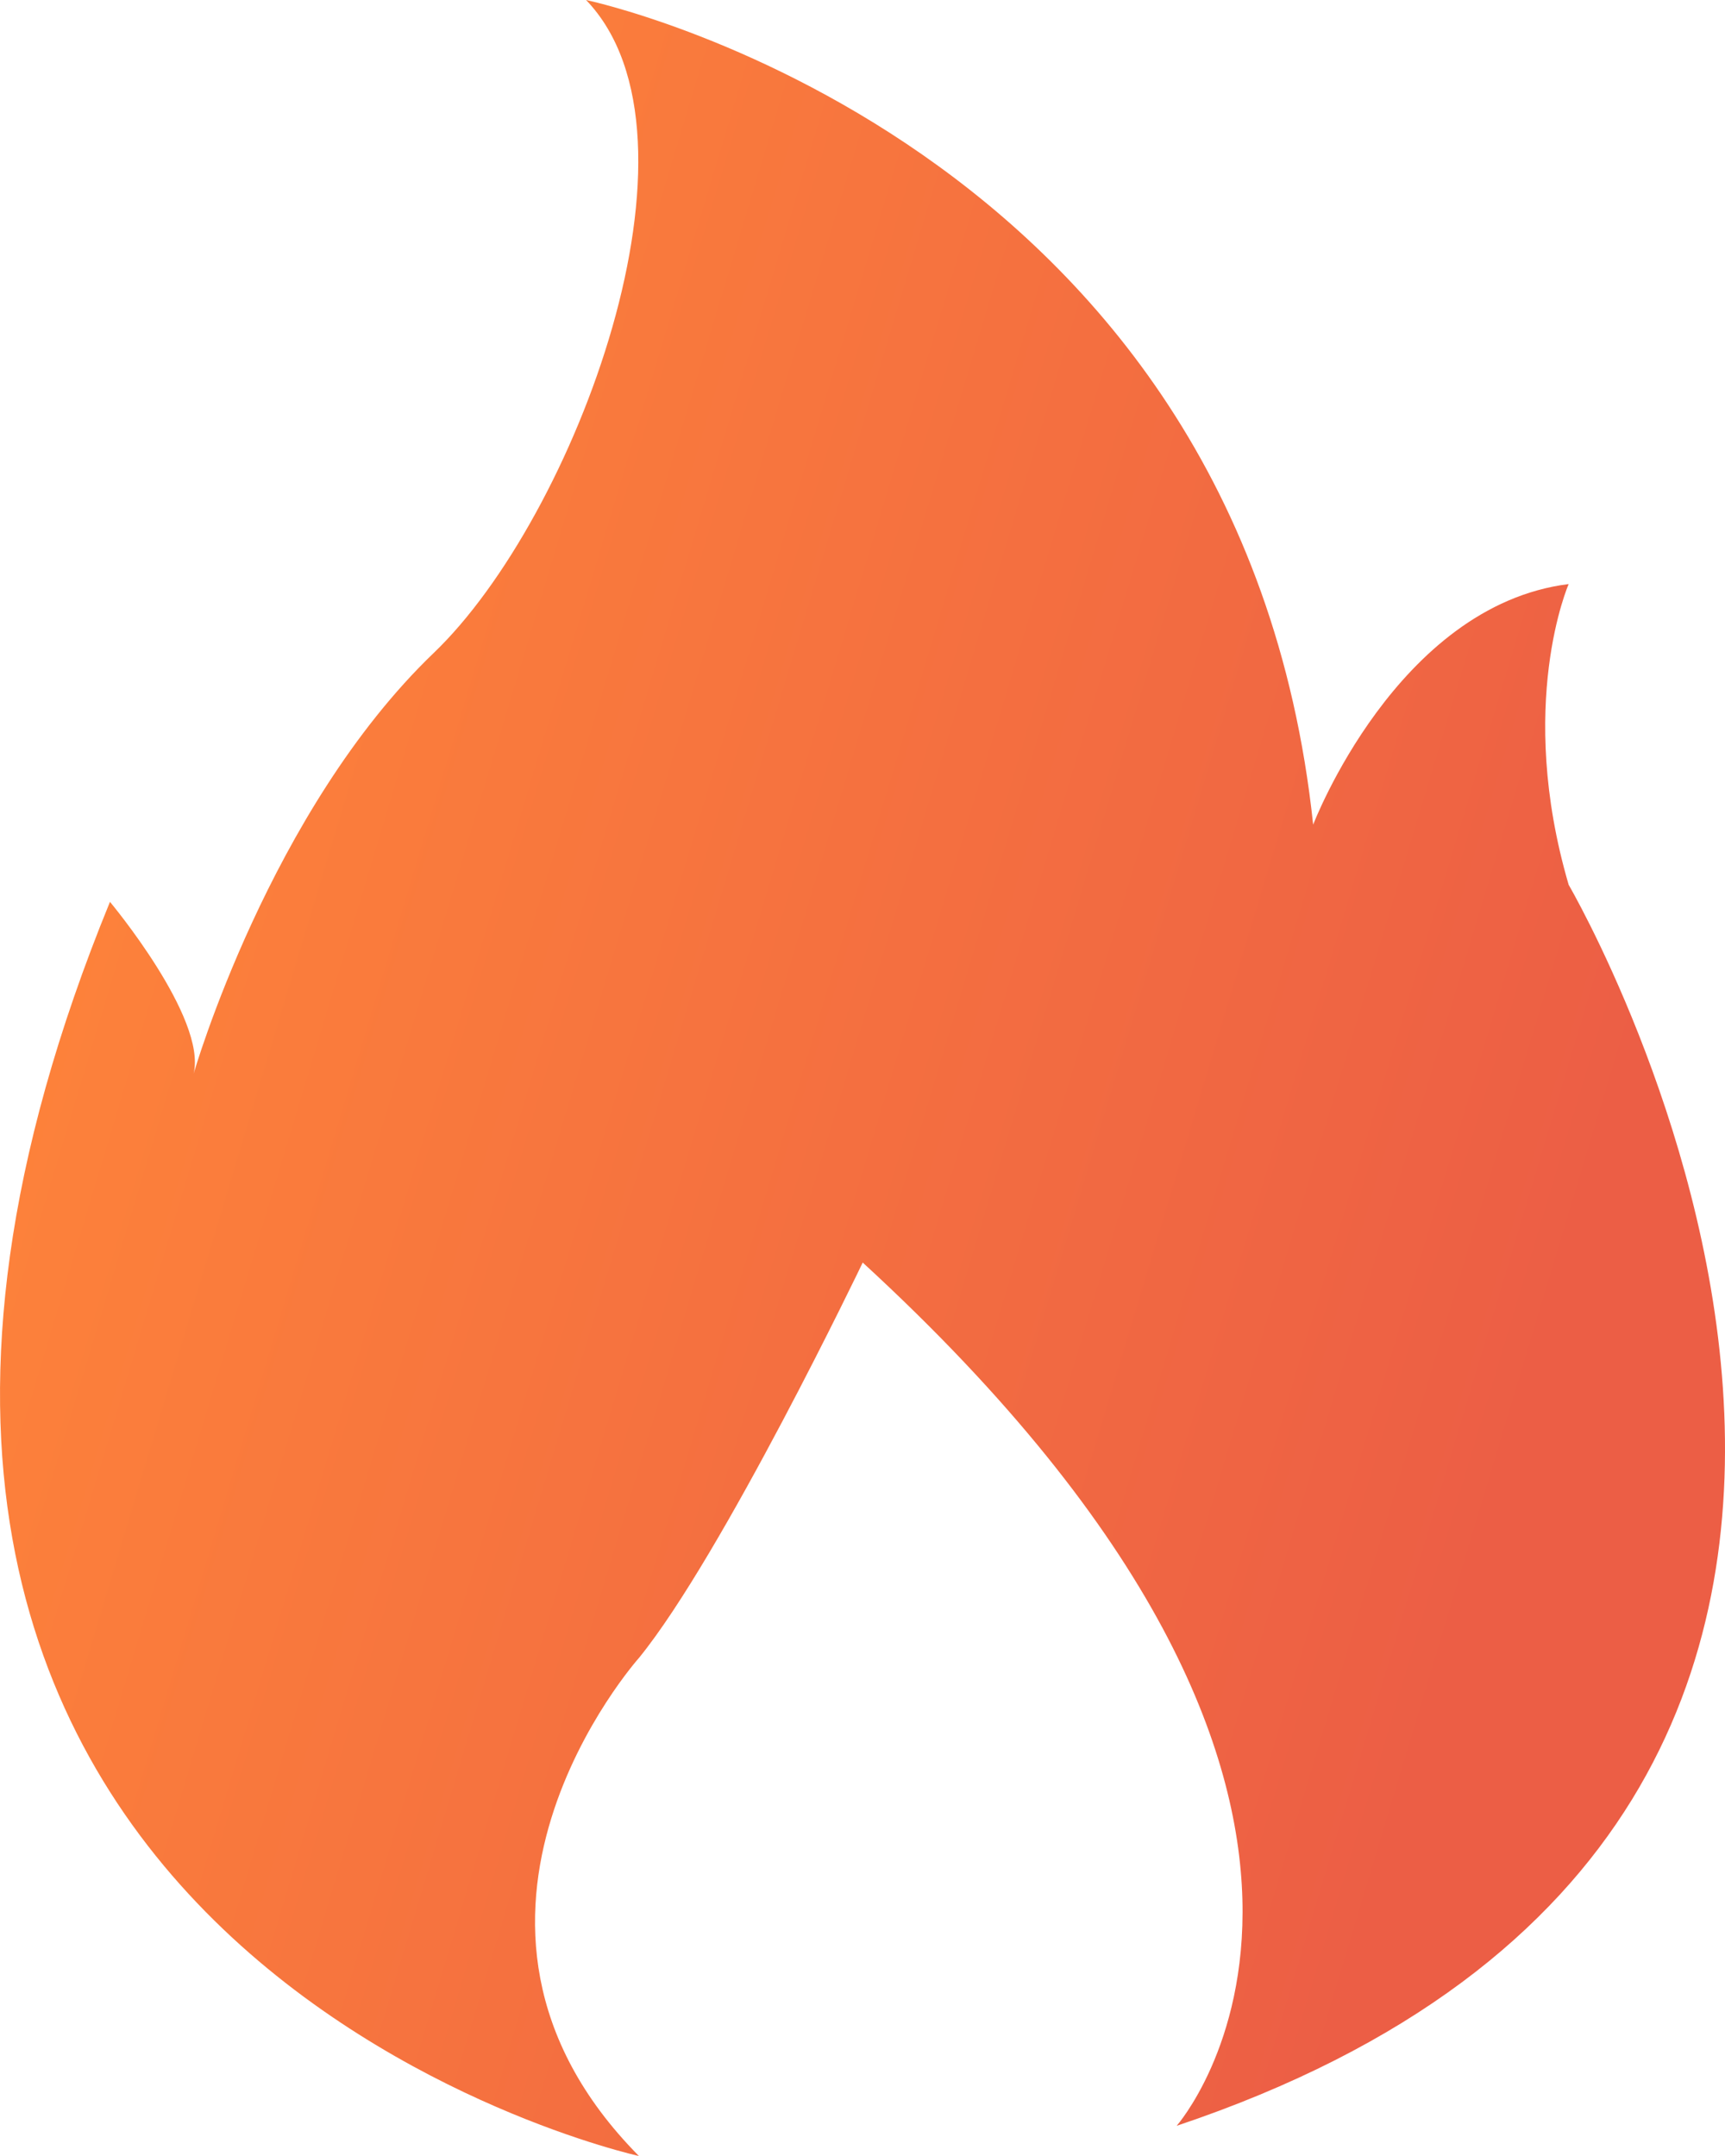 <svg width="8" height="10" viewBox="0 0 8 10" fill="none" xmlns="http://www.w3.org/2000/svg">
<path fill-rule="evenodd" clip-rule="evenodd" d="M2.963 10C2.963 10 -1.472 9.025 0.51 4.183C0.51 4.183 0.96 4.721 0.898 4.98C0.898 4.98 1.251 3.758 2.012 3.028C2.666 2.401 3.33 0.637 2.718 0C2.718 0 5.752 0.637 6.09 3.825C6.09 3.825 6.478 2.809 7.275 2.709C7.275 2.709 7.03 3.267 7.275 4.104C7.275 4.104 9.788 8.406 5.457 9.86C5.457 9.86 6.755 8.386 4.001 5.856C4.001 5.856 3.352 7.211 2.964 7.689C2.963 7.69 1.879 8.904 2.963 10Z" fill="url(#paint0_linear_1616_295)"/>
<defs>
<linearGradient id="paint0_linear_1616_295" x1="-1.373" y1="7.007" x2="6.278" y2="9.306" gradientUnits="userSpaceOnUse">
<stop stop-color="#FF8639"/>
<stop offset="1" stop-color="#EC5E45"/>
</linearGradient>
</defs>
</svg>
